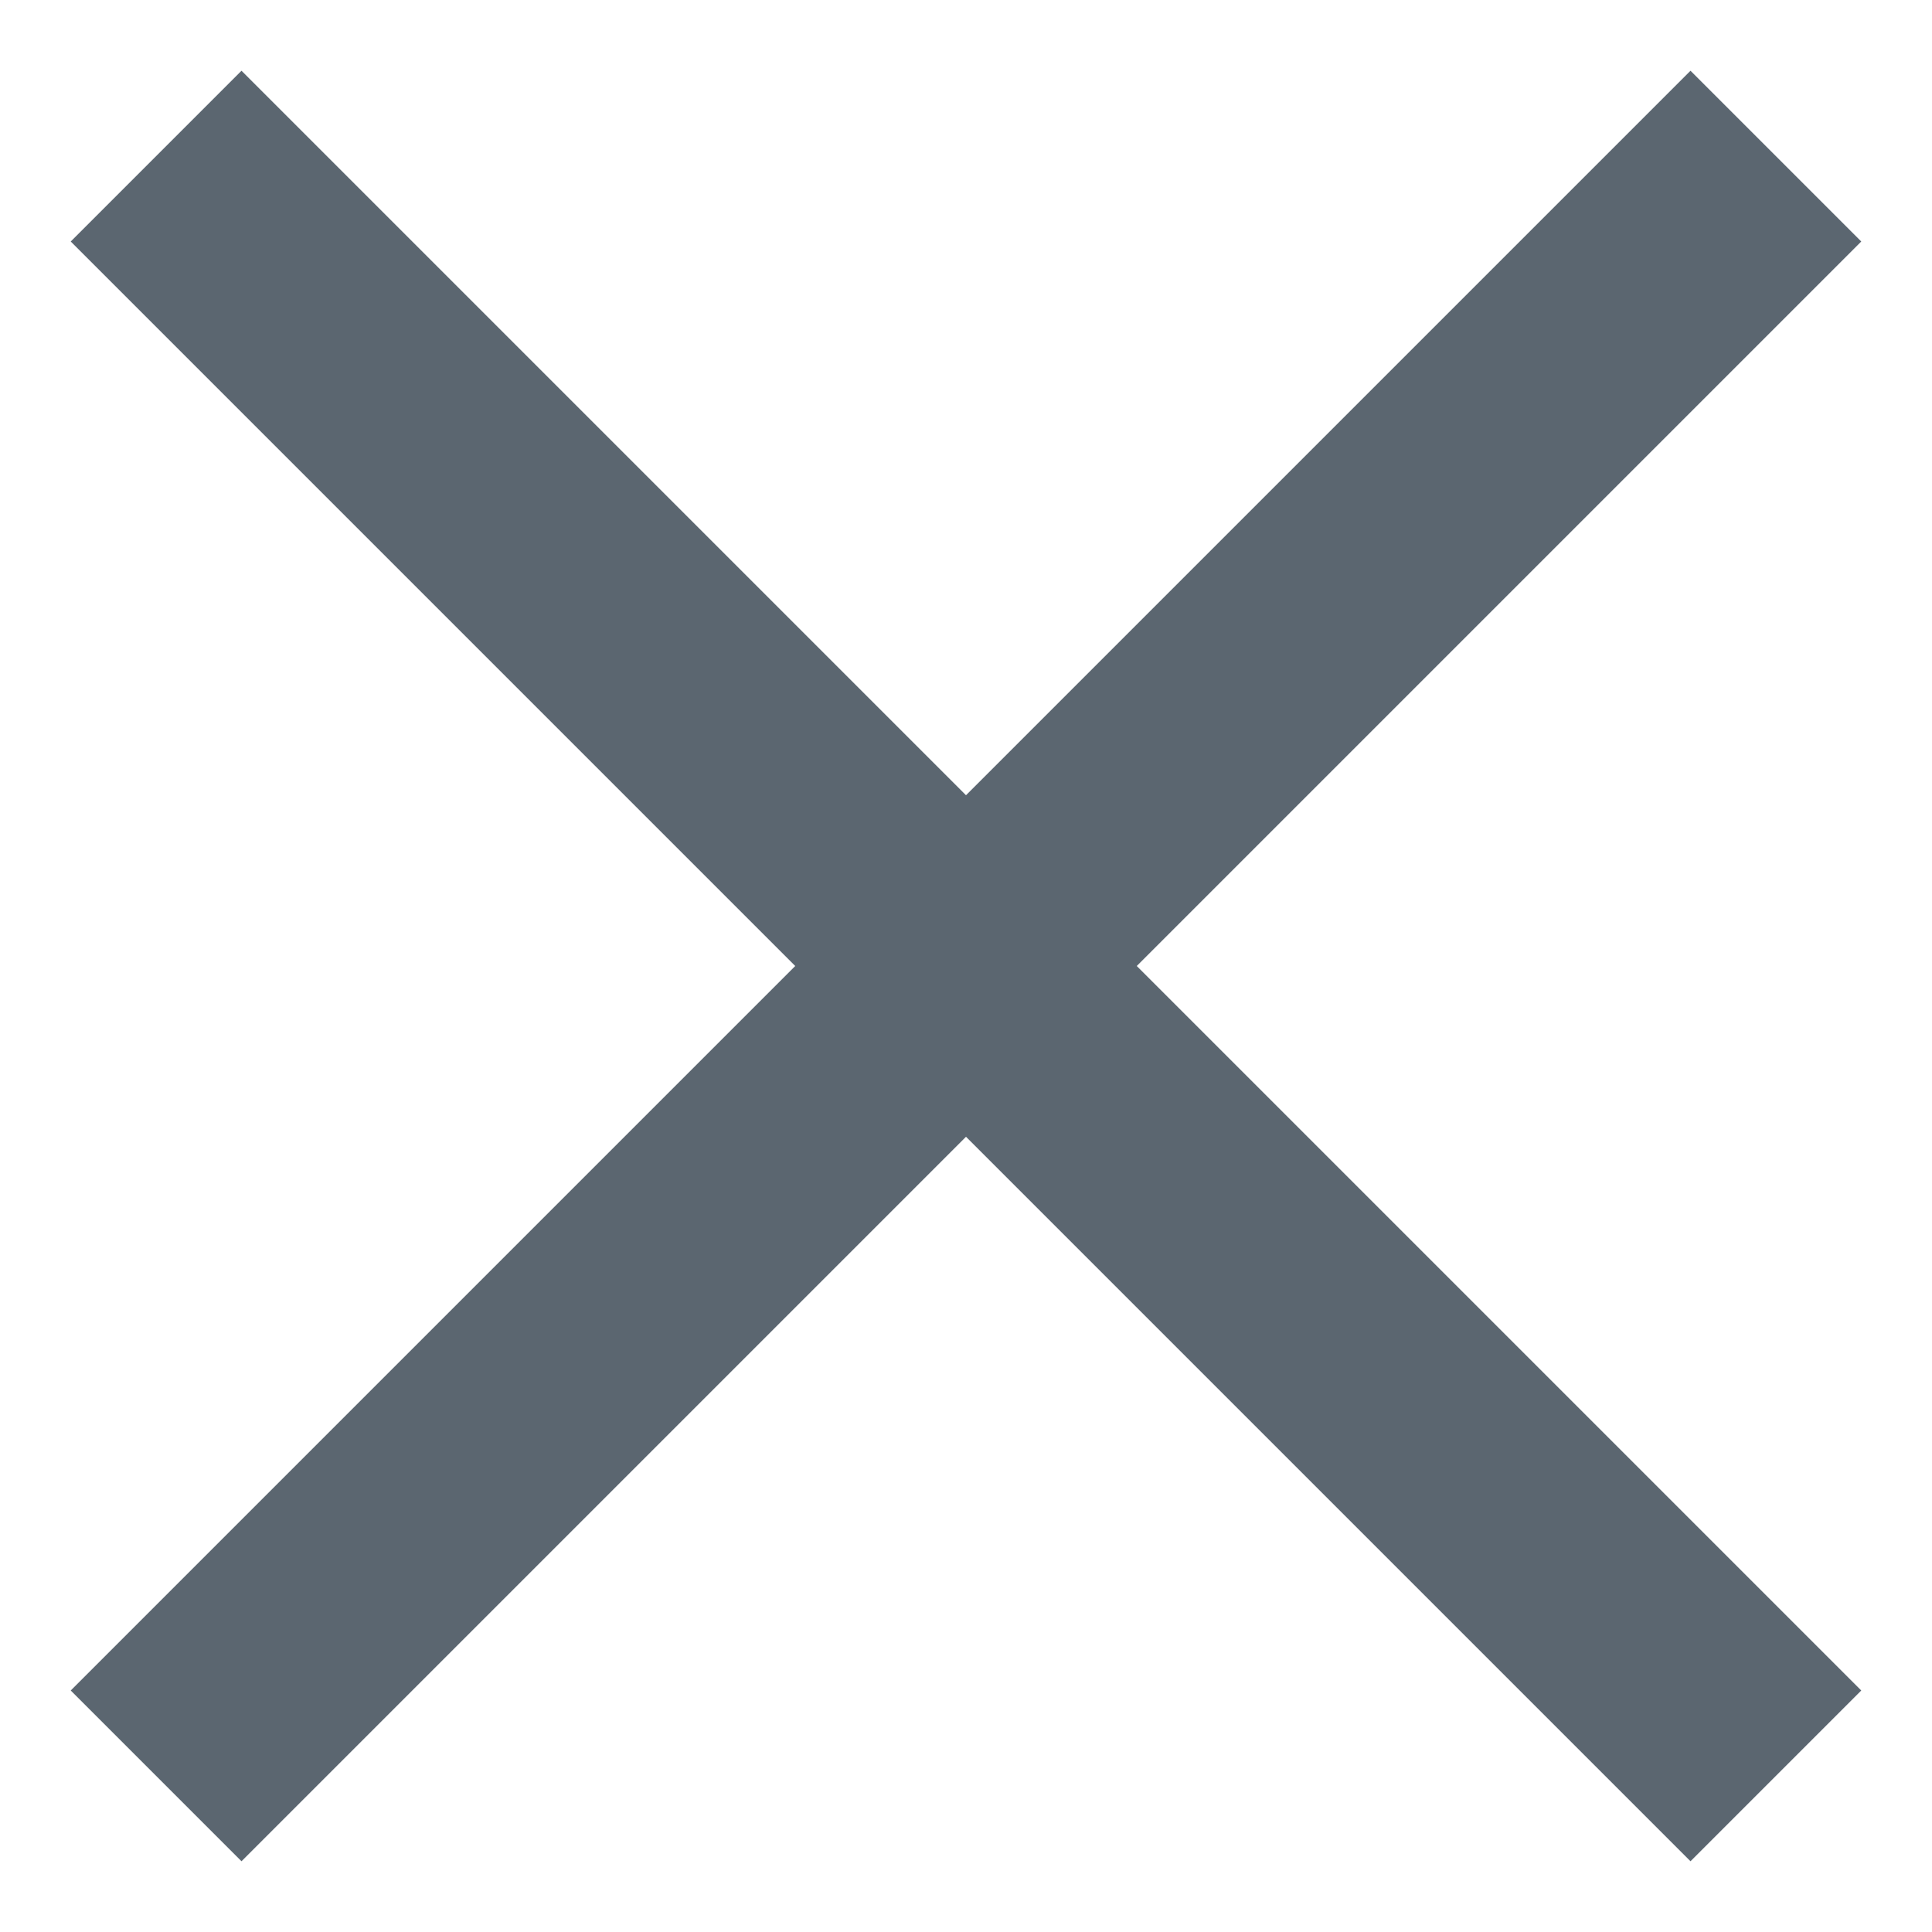<?xml version="1.0" encoding="UTF-8"?> <svg xmlns="http://www.w3.org/2000/svg" width="16" height="16" viewBox="0 0 16 16" fill="none"><path d="M14 2L2 14M2 2L14 14" stroke="#5B6670" stroke-width="2" stroke-linecap="square"></path></svg> 